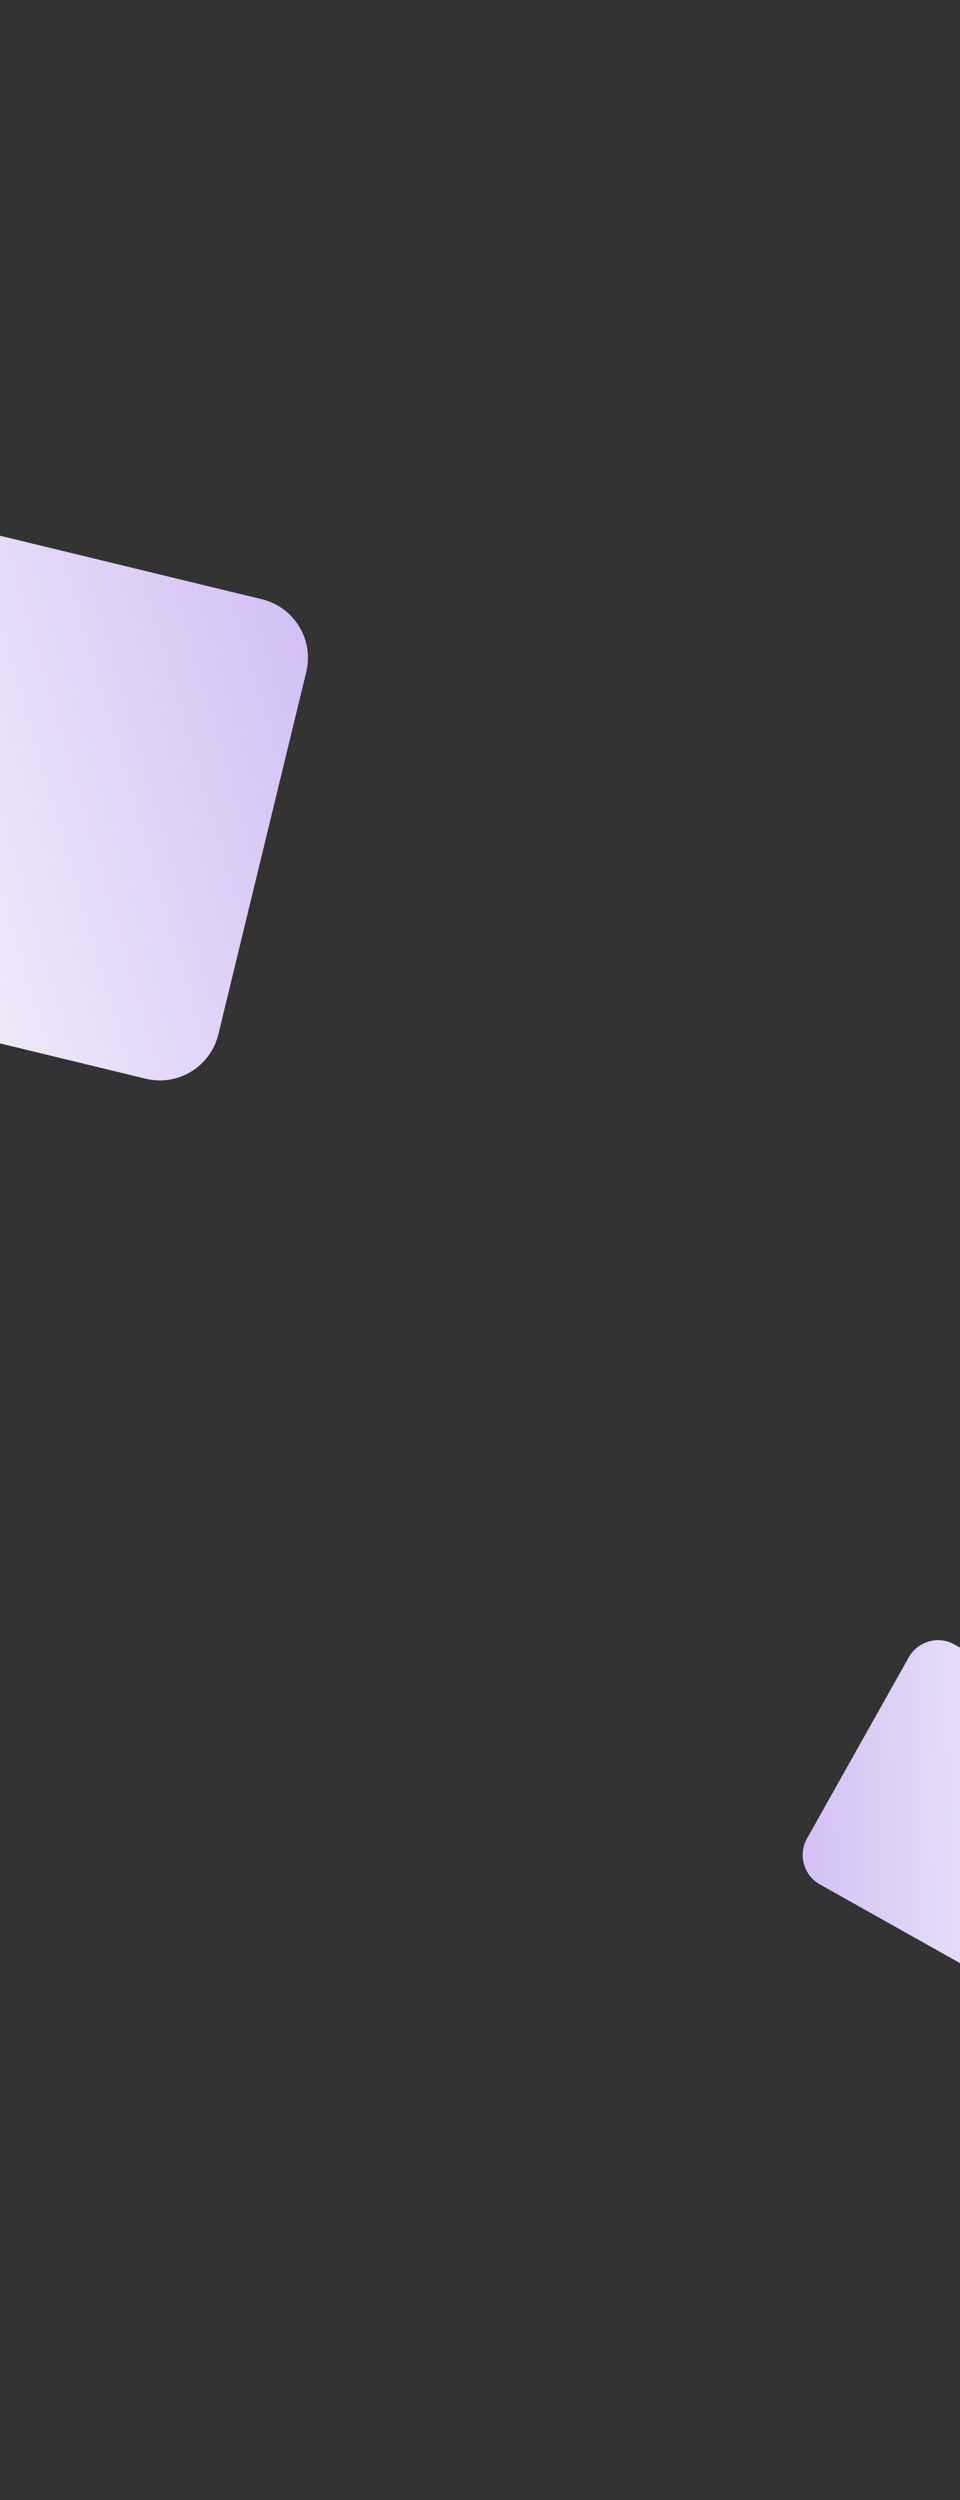 <?xml version="1.0" encoding="utf-8"?>
<!-- Generator: Adobe Illustrator 26.5.0, SVG Export Plug-In . SVG Version: 6.00 Build 0)  -->
<svg version="1.1" id="Layer_1" xmlns="http://www.w3.org/2000/svg" xmlns:xlink="http://www.w3.org/1999/xlink" x="0px" y="0px"
	 viewBox="0 0 1920 5000" style="enable-background:new 0 0 1920 5000;" xml:space="preserve">
<rect x="0" y="0" width="1920" height="5000" fill="#333333" stroke="none"/>
<style type="text/css">
	.st0{fill:url(#SVGID_1_);}
	.st1{fill:url(#SVGID_00000038414341555031396560000005027704202282442672_);}
</style>
<linearGradient id="SVGID_1_" gradientUnits="userSpaceOnUse" x1="-3097.155" y1="1510.747" x2="-2044.898" y2="2115.892" gradientTransform="matrix(0.972 0.236 0.236 -0.972 2187.664 3937.315)">
	<stop  offset="0" style="stop-color:#FAFAFA"/>
	<stop  offset="1" style="stop-color:#D2BDF5"/>
</linearGradient>
<path class="st0" d="M523.8,1198.4l-724.6-175.7c-64.6-15.7-129.8,24-145.5,88.7L-522,1836c-15.7,64.6,24,129.8,88.7,145.5
	l724.5,175.8c64.6,15.7,129.8-24,145.5-88.7L612.5,1344C628.2,1279.3,588.4,1214.1,523.8,1198.4z"/>
<linearGradient id="SVGID_00000042716626998994142590000009850457894082669967_" gradientUnits="userSpaceOnUse" x1="1401.115" y1="-1676.644" x2="1987.911" y2="-1339.182" gradientTransform="matrix(-0.872 -0.49 -0.49 0.872 2653.311 5775.289)">
	<stop  offset="0" style="stop-color:#FAFAFA"/>
	<stop  offset="1" style="stop-color:#D2BDF5"/>
</linearGradient>
<path style="fill:url(#SVGID_00000042716626998994142590000009850457894082669967_);" d="M1639.6,3768.5l362.5,203.6
	c32.3,18.2,73.3,6.7,91.5-25.7l203.6-362.5c18.2-32.3,6.7-73.3-25.7-91.5L1909,3288.8c-32.3-18.2-73.3-6.7-91.5,25.7L1613.9,3677
	C1595.8,3709.3,1607.3,3750.3,1639.6,3768.5z"/>
</svg>
